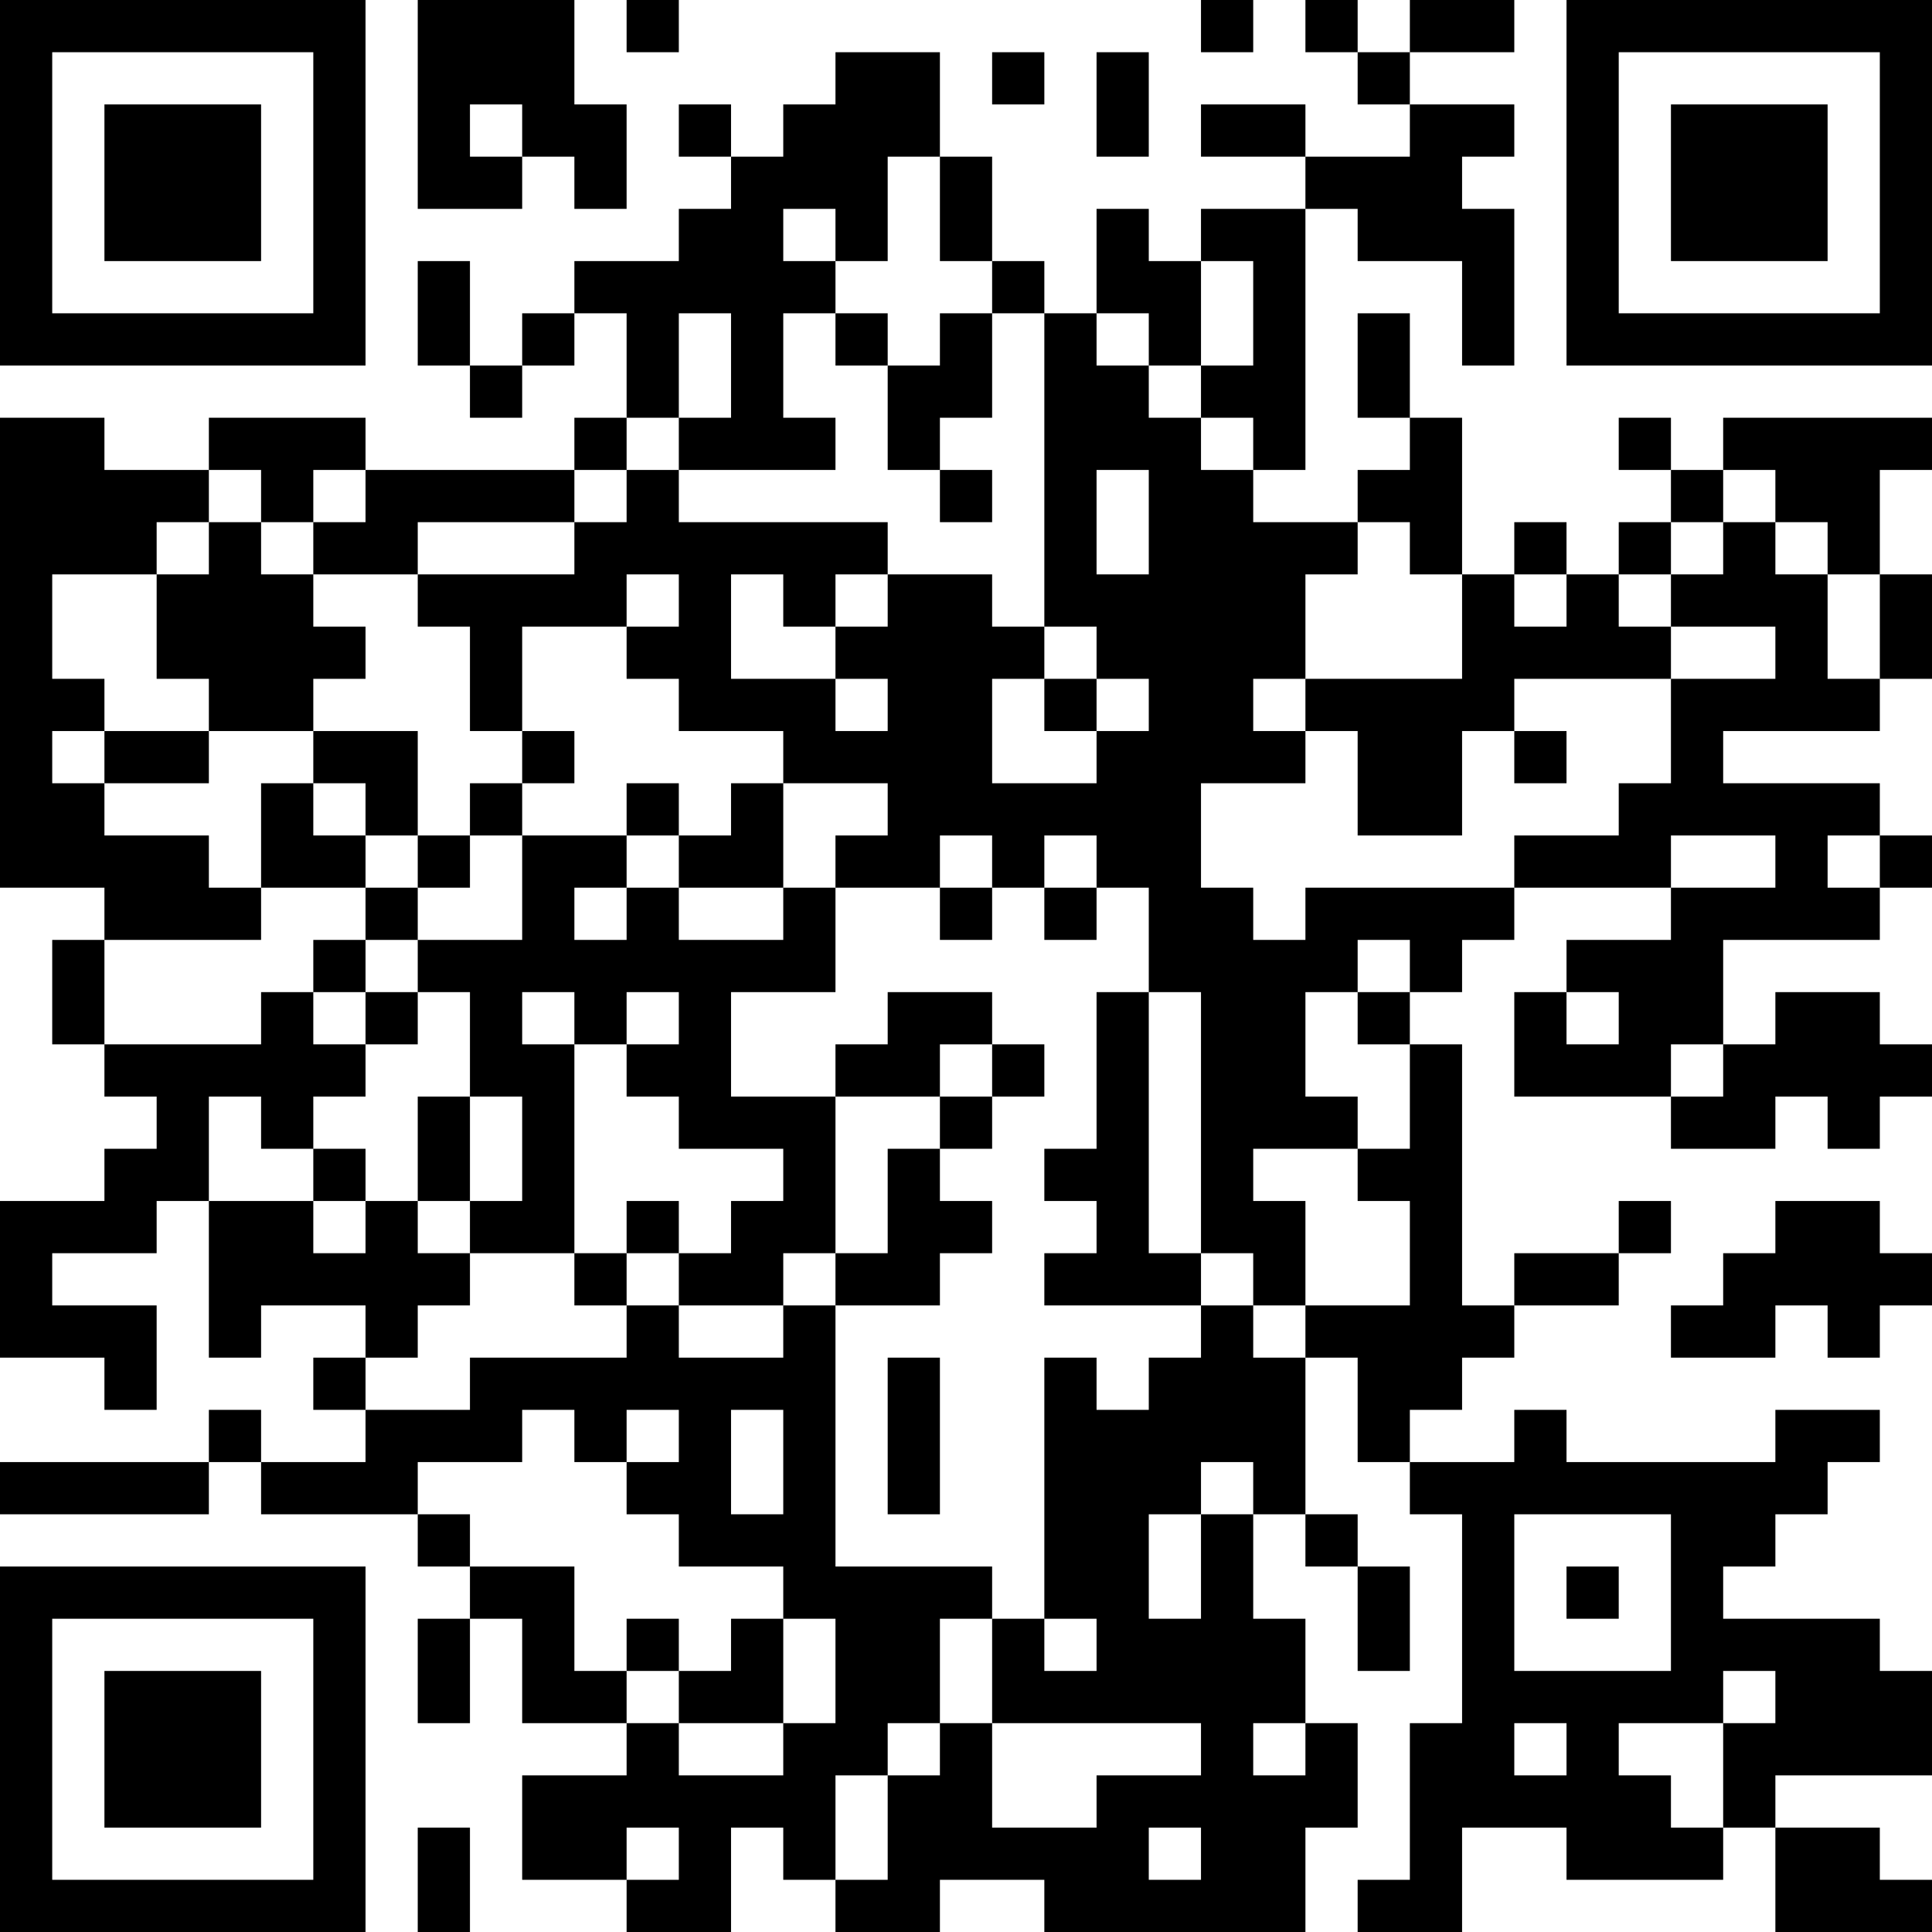 <?xml version="1.0" encoding="UTF-8"?>
<svg xmlns="http://www.w3.org/2000/svg" version="1.1" width="400" height="400" viewBox="0 0 400 400"><rect x="0" y="0" width="400" height="400" fill="#ffffff"/><g transform="scale(10.811)"><g transform="translate(0,0)"><path fill-rule="evenodd" d="M8 0L8 4L10 4L10 3L11 3L11 4L12 4L12 2L11 2L11 0ZM12 0L12 1L13 1L13 0ZM23 0L23 1L24 1L24 0ZM25 0L25 1L26 1L26 2L27 2L27 3L25 3L25 2L23 2L23 3L25 3L25 4L23 4L23 5L22 5L22 4L21 4L21 6L20 6L20 5L19 5L19 3L18 3L18 1L16 1L16 2L15 2L15 3L14 3L14 2L13 2L13 3L14 3L14 4L13 4L13 5L11 5L11 6L10 6L10 7L9 7L9 5L8 5L8 7L9 7L9 8L10 8L10 7L11 7L11 6L12 6L12 8L11 8L11 9L7 9L7 8L4 8L4 9L2 9L2 8L0 8L0 17L2 17L2 18L1 18L1 20L2 20L2 21L3 21L3 22L2 22L2 23L0 23L0 26L2 26L2 27L3 27L3 25L1 25L1 24L3 24L3 23L4 23L4 26L5 26L5 25L7 25L7 26L6 26L6 27L7 27L7 28L5 28L5 27L4 27L4 28L0 28L0 29L4 29L4 28L5 28L5 29L8 29L8 30L9 30L9 31L8 31L8 33L9 33L9 31L10 31L10 33L12 33L12 34L10 34L10 36L12 36L12 37L14 37L14 35L15 35L15 36L16 36L16 37L18 37L18 36L20 36L20 37L25 37L25 35L26 35L26 33L25 33L25 31L24 31L24 29L25 29L25 30L26 30L26 32L27 32L27 30L26 30L26 29L25 29L25 26L26 26L26 28L27 28L27 29L28 29L28 33L27 33L27 36L26 36L26 37L28 37L28 35L30 35L30 36L33 36L33 35L34 35L34 37L37 37L37 36L36 36L36 35L34 35L34 34L37 34L37 32L36 32L36 31L33 31L33 30L34 30L34 29L35 29L35 28L36 28L36 27L34 27L34 28L30 28L30 27L29 27L29 28L27 28L27 27L28 27L28 26L29 26L29 25L31 25L31 24L32 24L32 23L31 23L31 24L29 24L29 25L28 25L28 20L27 20L27 19L28 19L28 18L29 18L29 17L32 17L32 18L30 18L30 19L29 19L29 21L32 21L32 22L34 22L34 21L35 21L35 22L36 22L36 21L37 21L37 20L36 20L36 19L34 19L34 20L33 20L33 18L36 18L36 17L37 17L37 16L36 16L36 15L33 15L33 14L36 14L36 13L37 13L37 11L36 11L36 9L37 9L37 8L33 8L33 9L32 9L32 8L31 8L31 9L32 9L32 10L31 10L31 11L30 11L30 10L29 10L29 11L28 11L28 8L27 8L27 6L26 6L26 8L27 8L27 9L26 9L26 10L24 10L24 9L25 9L25 4L26 4L26 5L28 5L28 7L29 7L29 4L28 4L28 3L29 3L29 2L27 2L27 1L29 1L29 0L27 0L27 1L26 1L26 0ZM19 1L19 2L20 2L20 1ZM21 1L21 3L22 3L22 1ZM9 2L9 3L10 3L10 2ZM17 3L17 5L16 5L16 4L15 4L15 5L16 5L16 6L15 6L15 8L16 8L16 9L13 9L13 8L14 8L14 6L13 6L13 8L12 8L12 9L11 9L11 10L8 10L8 11L6 11L6 10L7 10L7 9L6 9L6 10L5 10L5 9L4 9L4 10L3 10L3 11L1 11L1 13L2 13L2 14L1 14L1 15L2 15L2 16L4 16L4 17L5 17L5 18L2 18L2 20L5 20L5 19L6 19L6 20L7 20L7 21L6 21L6 22L5 22L5 21L4 21L4 23L6 23L6 24L7 24L7 23L8 23L8 24L9 24L9 25L8 25L8 26L7 26L7 27L9 27L9 26L12 26L12 25L13 25L13 26L15 26L15 25L16 25L16 30L19 30L19 31L18 31L18 33L17 33L17 34L16 34L16 36L17 36L17 34L18 34L18 33L19 33L19 35L21 35L21 34L23 34L23 33L19 33L19 31L20 31L20 32L21 32L21 31L20 31L20 26L21 26L21 27L22 27L22 26L23 26L23 25L24 25L24 26L25 26L25 25L27 25L27 23L26 23L26 22L27 22L27 20L26 20L26 19L27 19L27 18L26 18L26 19L25 19L25 21L26 21L26 22L24 22L24 23L25 23L25 25L24 25L24 24L23 24L23 19L22 19L22 17L21 17L21 16L20 16L20 17L19 17L19 16L18 16L18 17L16 17L16 16L17 16L17 15L15 15L15 14L13 14L13 13L12 13L12 12L13 12L13 11L12 11L12 12L10 12L10 14L9 14L9 12L8 12L8 11L11 11L11 10L12 10L12 9L13 9L13 10L17 10L17 11L16 11L16 12L15 12L15 11L14 11L14 13L16 13L16 14L17 14L17 13L16 13L16 12L17 12L17 11L19 11L19 12L20 12L20 13L19 13L19 15L21 15L21 14L22 14L22 13L21 13L21 12L20 12L20 6L19 6L19 5L18 5L18 3ZM23 5L23 7L22 7L22 6L21 6L21 7L22 7L22 8L23 8L23 9L24 9L24 8L23 8L23 7L24 7L24 5ZM16 6L16 7L17 7L17 9L18 9L18 10L19 10L19 9L18 9L18 8L19 8L19 6L18 6L18 7L17 7L17 6ZM21 9L21 11L22 11L22 9ZM33 9L33 10L32 10L32 11L31 11L31 12L32 12L32 13L29 13L29 14L28 14L28 16L26 16L26 14L25 14L25 13L28 13L28 11L27 11L27 10L26 10L26 11L25 11L25 13L24 13L24 14L25 14L25 15L23 15L23 17L24 17L24 18L25 18L25 17L29 17L29 16L31 16L31 15L32 15L32 13L34 13L34 12L32 12L32 11L33 11L33 10L34 10L34 11L35 11L35 13L36 13L36 11L35 11L35 10L34 10L34 9ZM4 10L4 11L3 11L3 13L4 13L4 14L2 14L2 15L4 15L4 14L6 14L6 15L5 15L5 17L7 17L7 18L6 18L6 19L7 19L7 20L8 20L8 19L9 19L9 21L8 21L8 23L9 23L9 24L11 24L11 25L12 25L12 24L13 24L13 25L15 25L15 24L16 24L16 25L18 25L18 24L19 24L19 23L18 23L18 22L19 22L19 21L20 21L20 20L19 20L19 19L17 19L17 20L16 20L16 21L14 21L14 19L16 19L16 17L15 17L15 15L14 15L14 16L13 16L13 15L12 15L12 16L10 16L10 15L11 15L11 14L10 14L10 15L9 15L9 16L8 16L8 14L6 14L6 13L7 13L7 12L6 12L6 11L5 11L5 10ZM29 11L29 12L30 12L30 11ZM20 13L20 14L21 14L21 13ZM29 14L29 15L30 15L30 14ZM6 15L6 16L7 16L7 17L8 17L8 18L7 18L7 19L8 19L8 18L10 18L10 16L9 16L9 17L8 17L8 16L7 16L7 15ZM12 16L12 17L11 17L11 18L12 18L12 17L13 17L13 18L15 18L15 17L13 17L13 16ZM32 16L32 17L34 17L34 16ZM35 16L35 17L36 17L36 16ZM18 17L18 18L19 18L19 17ZM20 17L20 18L21 18L21 17ZM10 19L10 20L11 20L11 24L12 24L12 23L13 23L13 24L14 24L14 23L15 23L15 22L13 22L13 21L12 21L12 20L13 20L13 19L12 19L12 20L11 20L11 19ZM21 19L21 22L20 22L20 23L21 23L21 24L20 24L20 25L23 25L23 24L22 24L22 19ZM30 19L30 20L31 20L31 19ZM18 20L18 21L16 21L16 24L17 24L17 22L18 22L18 21L19 21L19 20ZM32 20L32 21L33 21L33 20ZM9 21L9 23L10 23L10 21ZM6 22L6 23L7 23L7 22ZM34 23L34 24L33 24L33 25L32 25L32 26L34 26L34 25L35 25L35 26L36 26L36 25L37 25L37 24L36 24L36 23ZM17 26L17 29L18 29L18 26ZM10 27L10 28L8 28L8 29L9 29L9 30L11 30L11 32L12 32L12 33L13 33L13 34L15 34L15 33L16 33L16 31L15 31L15 30L13 30L13 29L12 29L12 28L13 28L13 27L12 27L12 28L11 28L11 27ZM14 27L14 29L15 29L15 27ZM23 28L23 29L22 29L22 31L23 31L23 29L24 29L24 28ZM29 29L29 32L32 32L32 29ZM30 30L30 31L31 31L31 30ZM12 31L12 32L13 32L13 33L15 33L15 31L14 31L14 32L13 32L13 31ZM33 32L33 33L31 33L31 34L32 34L32 35L33 35L33 33L34 33L34 32ZM24 33L24 34L25 34L25 33ZM29 33L29 34L30 34L30 33ZM8 35L8 37L9 37L9 35ZM12 35L12 36L13 36L13 35ZM22 35L22 36L23 36L23 35ZM0 0L0 7L7 7L7 0ZM1 1L1 6L6 6L6 1ZM2 2L2 5L5 5L5 2ZM30 0L30 7L37 7L37 0ZM31 1L31 6L36 6L36 1ZM32 2L32 5L35 5L35 2ZM0 30L0 37L7 37L7 30ZM1 31L1 36L6 36L6 31ZM2 32L2 35L5 35L5 32Z" fill="#000000"/></g></g></svg>
